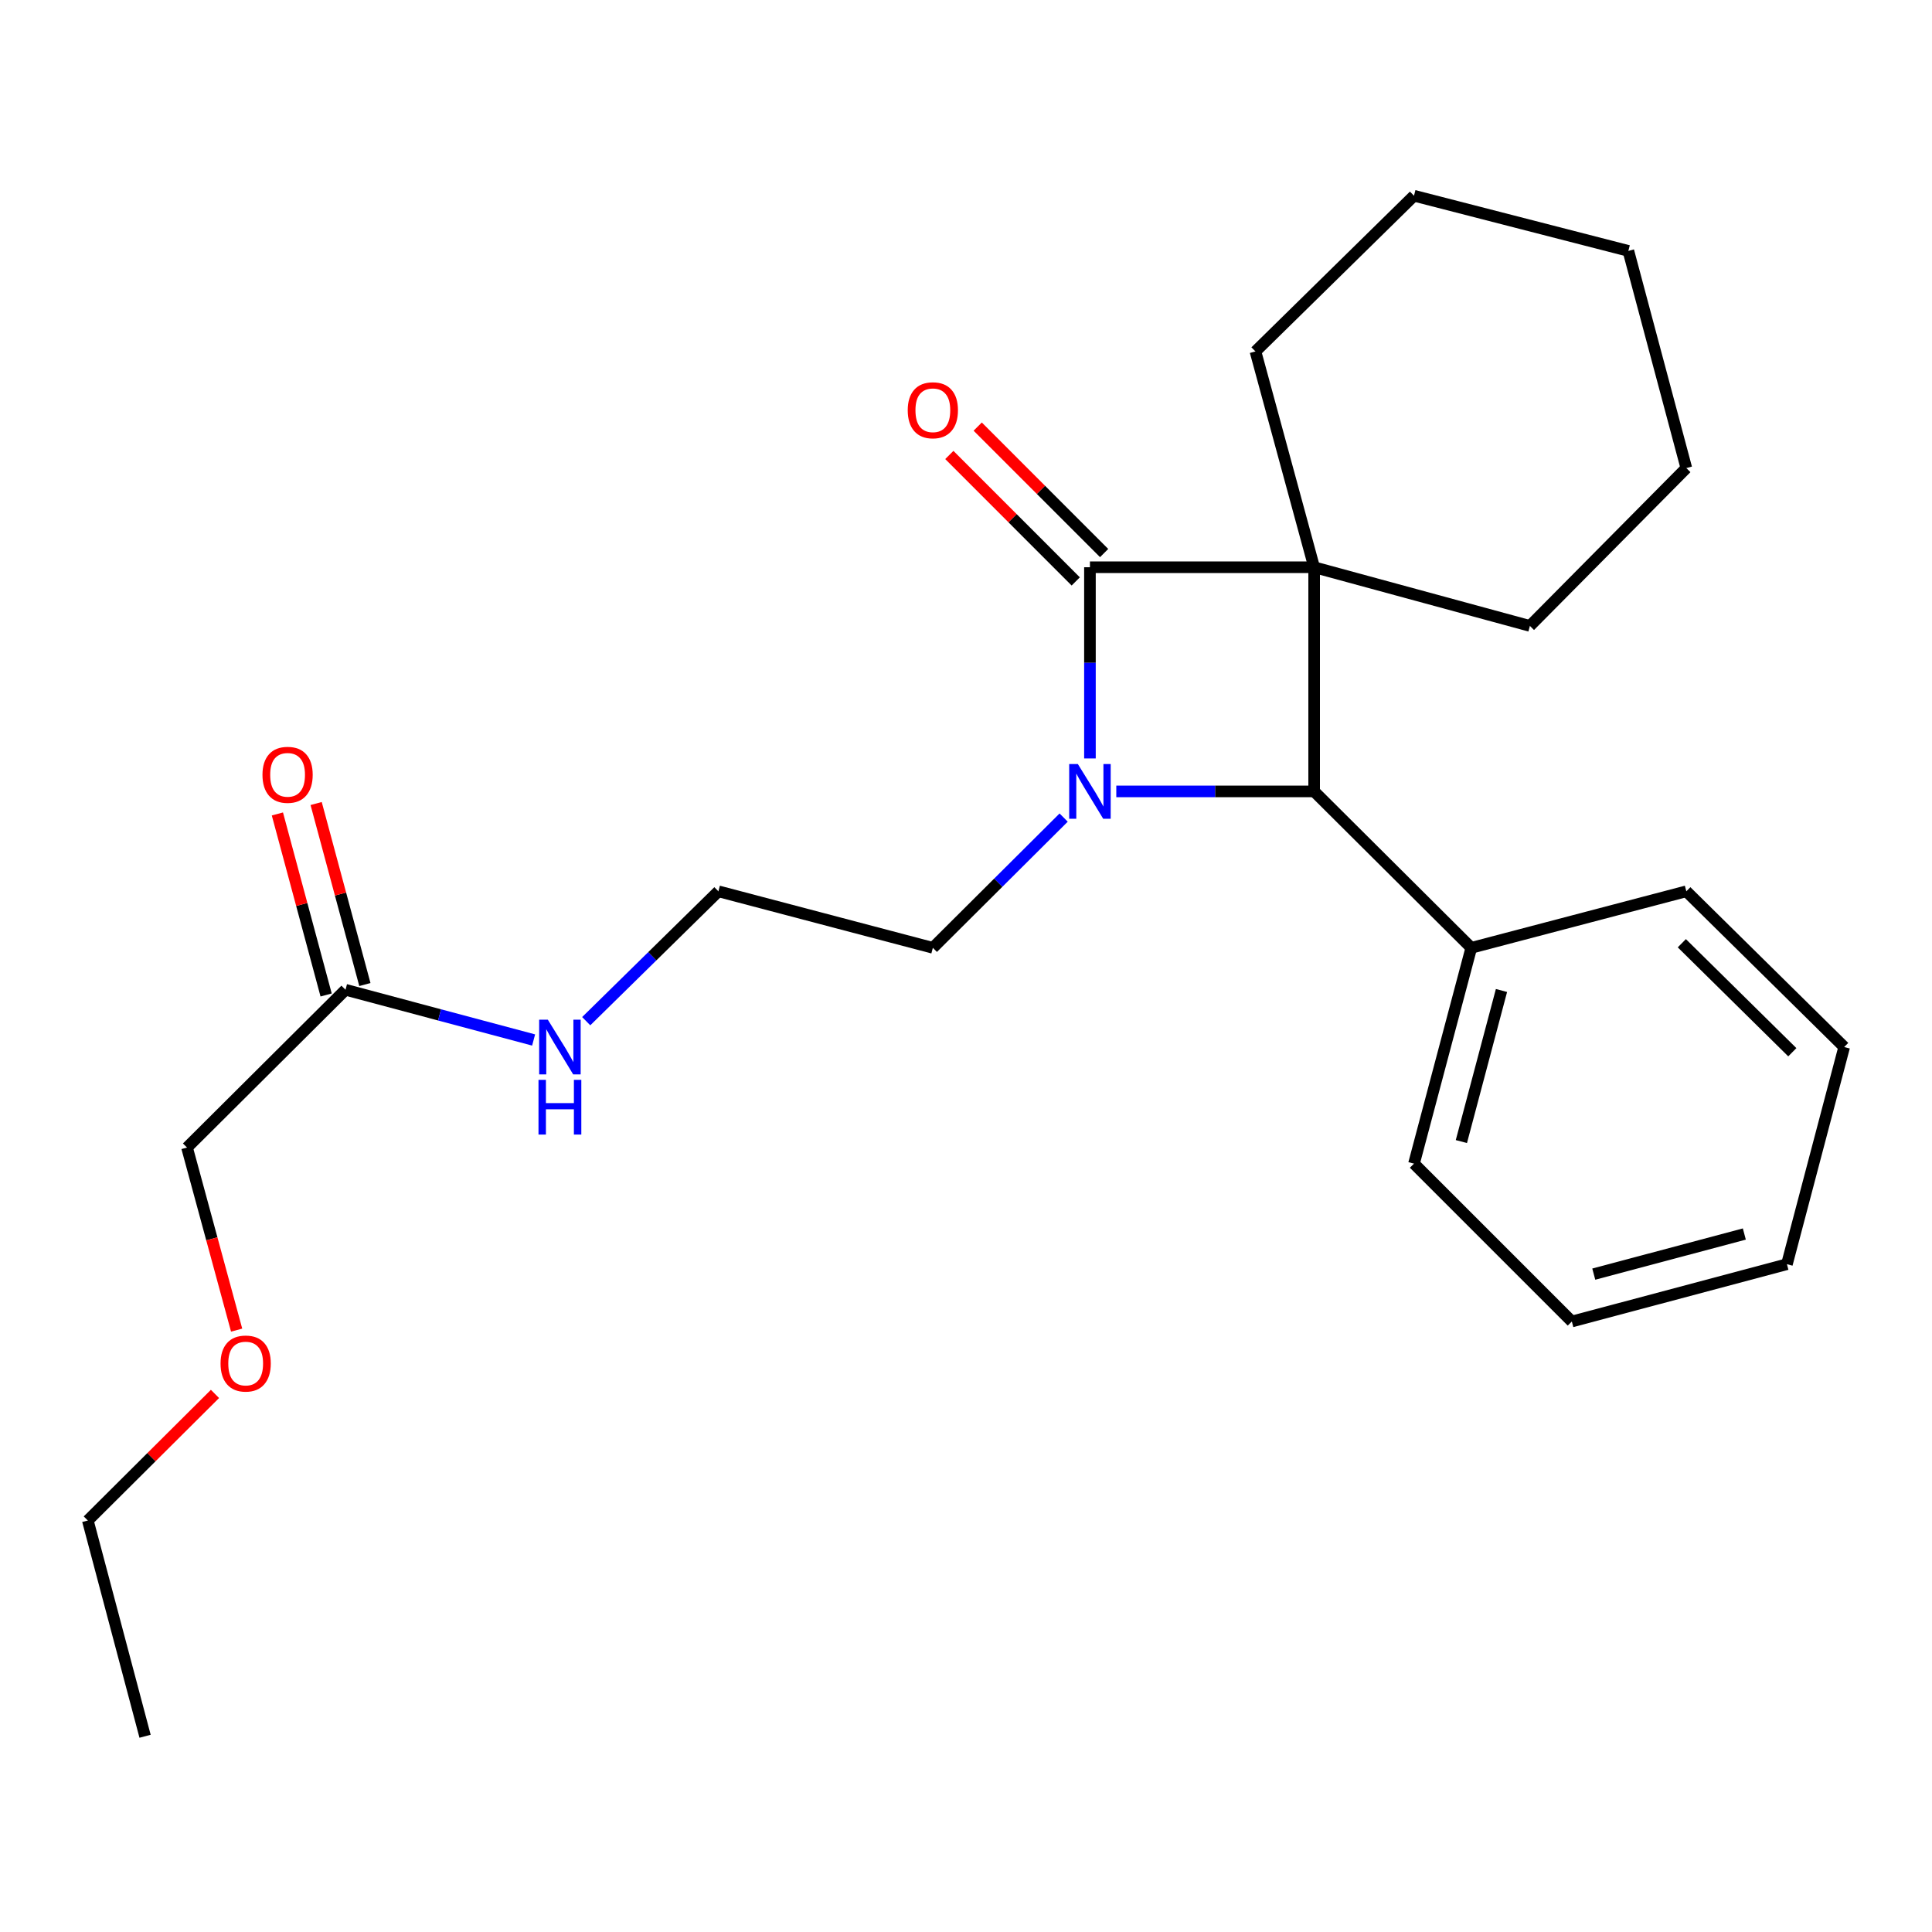 <?xml version='1.0' encoding='iso-8859-1'?>
<svg version='1.1' baseProfile='full'
              xmlns='http://www.w3.org/2000/svg'
                      xmlns:rdkit='http://www.rdkit.org/xml'
                      xmlns:xlink='http://www.w3.org/1999/xlink'
                  xml:space='preserve'
width='1000px' height='1000px' viewBox='0 0 1000 1000'>
<!-- END OF HEADER -->
<rect style='opacity:1.0;fill:#FFFFFF;stroke:none' width='1000' height='1000' x='0' y='0'> </rect>
<path class='bond-0' d='M 680.2,293.603 L 564.152,293.603' style='fill:none;fill-rule:evenodd;stroke:#000000;stroke-width:6px;stroke-linecap:butt;stroke-linejoin:miter;stroke-opacity:1' />
<path class='bond-2' d='M 680.2,293.603 L 680.2,409.629' style='fill:none;fill-rule:evenodd;stroke:#000000;stroke-width:6px;stroke-linecap:butt;stroke-linejoin:miter;stroke-opacity:1' />
<path class='bond-8' d='M 680.2,293.603 L 649.826,181.906' style='fill:none;fill-rule:evenodd;stroke:#000000;stroke-width:6px;stroke-linecap:butt;stroke-linejoin:miter;stroke-opacity:1' />
<path class='bond-9' d='M 680.2,293.603 L 791.875,323.977' style='fill:none;fill-rule:evenodd;stroke:#000000;stroke-width:6px;stroke-linecap:butt;stroke-linejoin:miter;stroke-opacity:1' />
<path class='bond-3' d='M 571.497,286.26 L 538.779,253.533' style='fill:none;fill-rule:evenodd;stroke:#000000;stroke-width:6px;stroke-linecap:butt;stroke-linejoin:miter;stroke-opacity:1' />
<path class='bond-3' d='M 538.779,253.533 L 506.06,220.805' style='fill:none;fill-rule:evenodd;stroke:#FF0000;stroke-width:6px;stroke-linecap:butt;stroke-linejoin:miter;stroke-opacity:1' />
<path class='bond-3' d='M 556.807,300.947 L 524.088,268.219' style='fill:none;fill-rule:evenodd;stroke:#000000;stroke-width:6px;stroke-linecap:butt;stroke-linejoin:miter;stroke-opacity:1' />
<path class='bond-3' d='M 524.088,268.219 L 491.37,235.491' style='fill:none;fill-rule:evenodd;stroke:#FF0000;stroke-width:6px;stroke-linecap:butt;stroke-linejoin:miter;stroke-opacity:1' />
<path class='bond-24' d='M 564.152,293.603 L 564.152,343.086' style='fill:none;fill-rule:evenodd;stroke:#000000;stroke-width:6px;stroke-linecap:butt;stroke-linejoin:miter;stroke-opacity:1' />
<path class='bond-24' d='M 564.152,343.086 L 564.152,392.568' style='fill:none;fill-rule:evenodd;stroke:#0000FF;stroke-width:6px;stroke-linecap:butt;stroke-linejoin:miter;stroke-opacity:1' />
<path class='bond-1' d='M 577.793,409.629 L 628.997,409.629' style='fill:none;fill-rule:evenodd;stroke:#0000FF;stroke-width:6px;stroke-linecap:butt;stroke-linejoin:miter;stroke-opacity:1' />
<path class='bond-1' d='M 628.997,409.629 L 680.2,409.629' style='fill:none;fill-rule:evenodd;stroke:#000000;stroke-width:6px;stroke-linecap:butt;stroke-linejoin:miter;stroke-opacity:1' />
<path class='bond-7' d='M 550.543,423.179 L 516.691,456.887' style='fill:none;fill-rule:evenodd;stroke:#0000FF;stroke-width:6px;stroke-linecap:butt;stroke-linejoin:miter;stroke-opacity:1' />
<path class='bond-7' d='M 516.691,456.887 L 482.84,490.595' style='fill:none;fill-rule:evenodd;stroke:#000000;stroke-width:6px;stroke-linecap:butt;stroke-linejoin:miter;stroke-opacity:1' />
<path class='bond-5' d='M 680.2,409.629 L 761.536,490.595' style='fill:none;fill-rule:evenodd;stroke:#000000;stroke-width:6px;stroke-linecap:butt;stroke-linejoin:miter;stroke-opacity:1' />
<path class='bond-4' d='M 178.836,512.302 L 227.516,525.302' style='fill:none;fill-rule:evenodd;stroke:#000000;stroke-width:6px;stroke-linecap:butt;stroke-linejoin:miter;stroke-opacity:1' />
<path class='bond-4' d='M 227.516,525.302 L 276.195,538.302' style='fill:none;fill-rule:evenodd;stroke:#0000FF;stroke-width:6px;stroke-linecap:butt;stroke-linejoin:miter;stroke-opacity:1' />
<path class='bond-6' d='M 188.865,509.601 L 176.25,462.753' style='fill:none;fill-rule:evenodd;stroke:#000000;stroke-width:6px;stroke-linecap:butt;stroke-linejoin:miter;stroke-opacity:1' />
<path class='bond-6' d='M 176.25,462.753 L 163.634,415.904' style='fill:none;fill-rule:evenodd;stroke:#FF0000;stroke-width:6px;stroke-linecap:butt;stroke-linejoin:miter;stroke-opacity:1' />
<path class='bond-6' d='M 168.807,515.002 L 156.192,468.154' style='fill:none;fill-rule:evenodd;stroke:#000000;stroke-width:6px;stroke-linecap:butt;stroke-linejoin:miter;stroke-opacity:1' />
<path class='bond-6' d='M 156.192,468.154 L 143.577,421.305' style='fill:none;fill-rule:evenodd;stroke:#FF0000;stroke-width:6px;stroke-linecap:butt;stroke-linejoin:miter;stroke-opacity:1' />
<path class='bond-12' d='M 178.836,512.302 L 96.808,593.972' style='fill:none;fill-rule:evenodd;stroke:#000000;stroke-width:6px;stroke-linecap:butt;stroke-linejoin:miter;stroke-opacity:1' />
<path class='bond-14' d='M 761.536,490.595 L 731.877,602.304' style='fill:none;fill-rule:evenodd;stroke:#000000;stroke-width:6px;stroke-linecap:butt;stroke-linejoin:miter;stroke-opacity:1' />
<path class='bond-14' d='M 777.164,512.681 L 756.403,590.878' style='fill:none;fill-rule:evenodd;stroke:#000000;stroke-width:6px;stroke-linecap:butt;stroke-linejoin:miter;stroke-opacity:1' />
<path class='bond-15' d='M 761.536,490.595 L 872.841,461.34' style='fill:none;fill-rule:evenodd;stroke:#000000;stroke-width:6px;stroke-linecap:butt;stroke-linejoin:miter;stroke-opacity:1' />
<path class='bond-11' d='M 482.84,490.595 L 371.846,461.34' style='fill:none;fill-rule:evenodd;stroke:#000000;stroke-width:6px;stroke-linecap:butt;stroke-linejoin:miter;stroke-opacity:1' />
<path class='bond-18' d='M 649.826,181.906 L 731.877,101.309' style='fill:none;fill-rule:evenodd;stroke:#000000;stroke-width:6px;stroke-linecap:butt;stroke-linejoin:miter;stroke-opacity:1' />
<path class='bond-17' d='M 791.875,323.977 L 872.841,242.273' style='fill:none;fill-rule:evenodd;stroke:#000000;stroke-width:6px;stroke-linecap:butt;stroke-linejoin:miter;stroke-opacity:1' />
<path class='bond-10' d='M 303.422,528.561 L 337.634,494.951' style='fill:none;fill-rule:evenodd;stroke:#0000FF;stroke-width:6px;stroke-linecap:butt;stroke-linejoin:miter;stroke-opacity:1' />
<path class='bond-10' d='M 337.634,494.951 L 371.846,461.34' style='fill:none;fill-rule:evenodd;stroke:#000000;stroke-width:6px;stroke-linecap:butt;stroke-linejoin:miter;stroke-opacity:1' />
<path class='bond-13' d='M 96.808,593.972 L 109.645,641.219' style='fill:none;fill-rule:evenodd;stroke:#000000;stroke-width:6px;stroke-linecap:butt;stroke-linejoin:miter;stroke-opacity:1' />
<path class='bond-13' d='M 109.645,641.219 L 122.482,688.467' style='fill:none;fill-rule:evenodd;stroke:#FF0000;stroke-width:6px;stroke-linecap:butt;stroke-linejoin:miter;stroke-opacity:1' />
<path class='bond-16' d='M 111.277,721.491 L 78.366,754.254' style='fill:none;fill-rule:evenodd;stroke:#FF0000;stroke-width:6px;stroke-linecap:butt;stroke-linejoin:miter;stroke-opacity:1' />
<path class='bond-16' d='M 78.366,754.254 L 45.455,787.016' style='fill:none;fill-rule:evenodd;stroke:#000000;stroke-width:6px;stroke-linecap:butt;stroke-linejoin:miter;stroke-opacity:1' />
<path class='bond-21' d='M 731.877,602.304 L 813.582,684.009' style='fill:none;fill-rule:evenodd;stroke:#000000;stroke-width:6px;stroke-linecap:butt;stroke-linejoin:miter;stroke-opacity:1' />
<path class='bond-20' d='M 872.841,461.34 L 954.545,541.937' style='fill:none;fill-rule:evenodd;stroke:#000000;stroke-width:6px;stroke-linecap:butt;stroke-linejoin:miter;stroke-opacity:1' />
<path class='bond-20' d='M 870.509,488.218 L 927.702,544.636' style='fill:none;fill-rule:evenodd;stroke:#000000;stroke-width:6px;stroke-linecap:butt;stroke-linejoin:miter;stroke-opacity:1' />
<path class='bond-19' d='M 45.455,787.016 L 75.09,898.691' style='fill:none;fill-rule:evenodd;stroke:#000000;stroke-width:6px;stroke-linecap:butt;stroke-linejoin:miter;stroke-opacity:1' />
<path class='bond-23' d='M 872.841,242.273 L 842.836,129.86' style='fill:none;fill-rule:evenodd;stroke:#000000;stroke-width:6px;stroke-linecap:butt;stroke-linejoin:miter;stroke-opacity:1' />
<path class='bond-25' d='M 731.877,101.309 L 842.836,129.86' style='fill:none;fill-rule:evenodd;stroke:#000000;stroke-width:6px;stroke-linecap:butt;stroke-linejoin:miter;stroke-opacity:1' />
<path class='bond-22' d='M 954.545,541.937 L 924.91,654.35' style='fill:none;fill-rule:evenodd;stroke:#000000;stroke-width:6px;stroke-linecap:butt;stroke-linejoin:miter;stroke-opacity:1' />
<path class='bond-26' d='M 813.582,684.009 L 924.91,654.35' style='fill:none;fill-rule:evenodd;stroke:#000000;stroke-width:6px;stroke-linecap:butt;stroke-linejoin:miter;stroke-opacity:1' />
<path class='bond-26' d='M 824.934,659.487 L 902.864,638.727' style='fill:none;fill-rule:evenodd;stroke:#000000;stroke-width:6px;stroke-linecap:butt;stroke-linejoin:miter;stroke-opacity:1' />
<path  class='atom-2' d='M 557.892 395.469
L 567.172 410.469
Q 568.092 411.949, 569.572 414.629
Q 571.052 417.309, 571.132 417.469
L 571.132 395.469
L 574.892 395.469
L 574.892 423.789
L 571.012 423.789
L 561.052 407.389
Q 559.892 405.469, 558.652 403.269
Q 557.452 401.069, 557.092 400.389
L 557.092 423.789
L 553.412 423.789
L 553.412 395.469
L 557.892 395.469
' fill='#0000FF'/>
<path  class='atom-4' d='M 469.84 212.348
Q 469.84 205.548, 473.2 201.748
Q 476.56 197.948, 482.84 197.948
Q 489.12 197.948, 492.48 201.748
Q 495.84 205.548, 495.84 212.348
Q 495.84 219.228, 492.44 223.148
Q 489.04 227.028, 482.84 227.028
Q 476.6 227.028, 473.2 223.148
Q 469.84 219.268, 469.84 212.348
M 482.84 223.828
Q 487.16 223.828, 489.48 220.948
Q 491.84 218.028, 491.84 212.348
Q 491.84 206.788, 489.48 203.988
Q 487.16 201.148, 482.84 201.148
Q 478.52 201.148, 476.16 203.948
Q 473.84 206.748, 473.84 212.348
Q 473.84 218.068, 476.16 220.948
Q 478.52 223.828, 482.84 223.828
' fill='#FF0000'/>
<path  class='atom-7' d='M 135.855 401.042
Q 135.855 394.242, 139.215 390.442
Q 142.575 386.642, 148.855 386.642
Q 155.135 386.642, 158.495 390.442
Q 161.855 394.242, 161.855 401.042
Q 161.855 407.922, 158.455 411.842
Q 155.055 415.722, 148.855 415.722
Q 142.615 415.722, 139.215 411.842
Q 135.855 407.962, 135.855 401.042
M 148.855 412.522
Q 153.175 412.522, 155.495 409.642
Q 157.855 406.722, 157.855 401.042
Q 157.855 395.482, 155.495 392.682
Q 153.175 389.842, 148.855 389.842
Q 144.535 389.842, 142.175 392.642
Q 139.855 395.442, 139.855 401.042
Q 139.855 406.762, 142.175 409.642
Q 144.535 412.522, 148.855 412.522
' fill='#FF0000'/>
<path  class='atom-11' d='M 283.547 527.777
L 292.827 542.777
Q 293.747 544.257, 295.227 546.937
Q 296.707 549.617, 296.787 549.777
L 296.787 527.777
L 300.547 527.777
L 300.547 556.097
L 296.667 556.097
L 286.707 539.697
Q 285.547 537.777, 284.307 535.577
Q 283.107 533.377, 282.747 532.697
L 282.747 556.097
L 279.067 556.097
L 279.067 527.777
L 283.547 527.777
' fill='#0000FF'/>
<path  class='atom-11' d='M 278.727 558.929
L 282.567 558.929
L 282.567 570.969
L 297.047 570.969
L 297.047 558.929
L 300.887 558.929
L 300.887 587.249
L 297.047 587.249
L 297.047 574.169
L 282.567 574.169
L 282.567 587.249
L 278.727 587.249
L 278.727 558.929
' fill='#0000FF'/>
<path  class='atom-14' d='M 114.159 705.761
Q 114.159 698.961, 117.519 695.161
Q 120.879 691.361, 127.159 691.361
Q 133.439 691.361, 136.799 695.161
Q 140.159 698.961, 140.159 705.761
Q 140.159 712.641, 136.759 716.561
Q 133.359 720.441, 127.159 720.441
Q 120.919 720.441, 117.519 716.561
Q 114.159 712.681, 114.159 705.761
M 127.159 717.241
Q 131.479 717.241, 133.799 714.361
Q 136.159 711.441, 136.159 705.761
Q 136.159 700.201, 133.799 697.401
Q 131.479 694.561, 127.159 694.561
Q 122.839 694.561, 120.479 697.361
Q 118.159 700.161, 118.159 705.761
Q 118.159 711.481, 120.479 714.361
Q 122.839 717.241, 127.159 717.241
' fill='#FF0000'/>
</svg>
